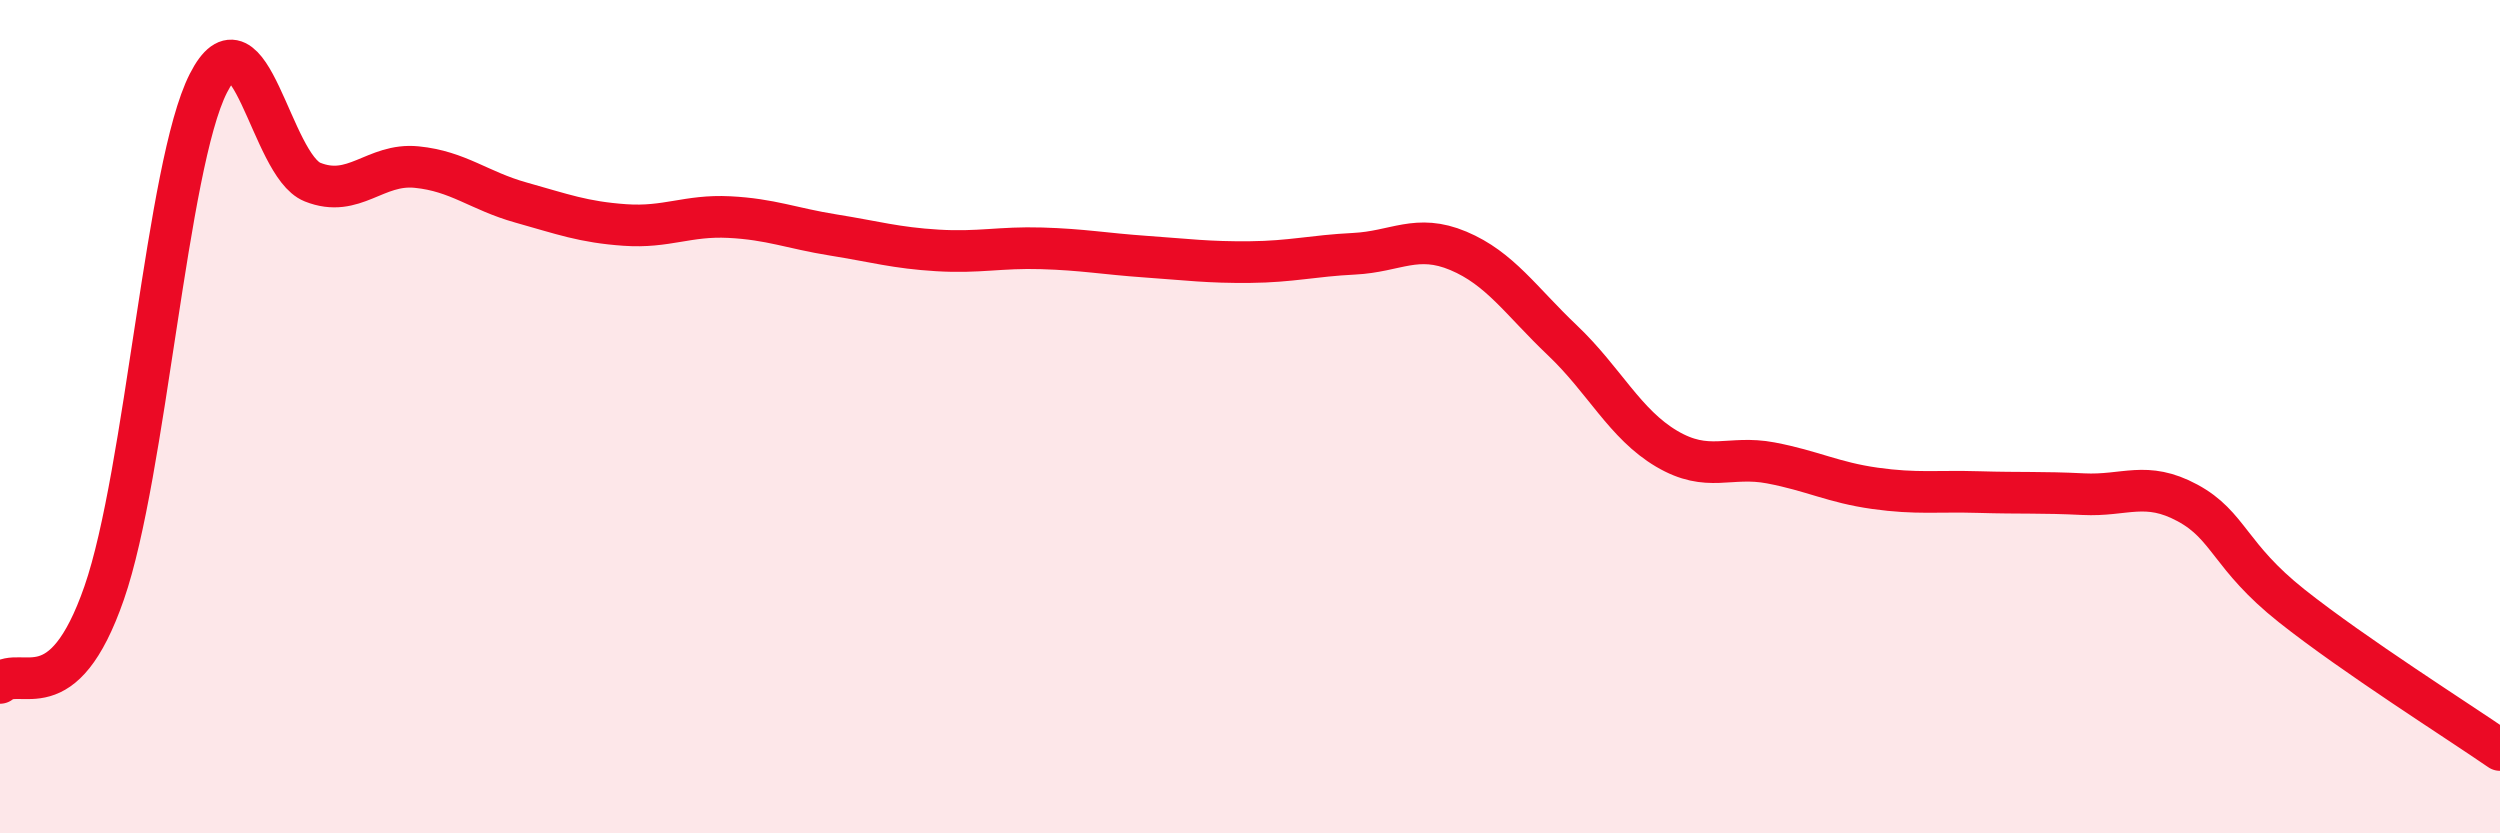 
    <svg width="60" height="20" viewBox="0 0 60 20" xmlns="http://www.w3.org/2000/svg">
      <path
        d="M 0,16.39 C 0.5,15.96 1.5,17.11 2.5,14.23 C 3.5,11.35 4,3.97 5,2 C 6,0.03 6.5,3.97 7.5,4.37 C 8.5,4.77 9,3.91 10,4.01 C 11,4.11 11.5,4.58 12.5,4.86 C 13.5,5.14 14,5.33 15,5.4 C 16,5.47 16.5,5.16 17.5,5.21 C 18.5,5.26 19,5.48 20,5.64 C 21,5.8 21.5,5.95 22.5,6.01 C 23.5,6.07 24,5.93 25,5.96 C 26,5.99 26.5,6.09 27.5,6.16 C 28.5,6.23 29,6.3 30,6.29 C 31,6.28 31.5,6.14 32.5,6.09 C 33.5,6.04 34,5.6 35,6.02 C 36,6.44 36.5,7.22 37.5,8.17 C 38.5,9.12 39,10.18 40,10.77 C 41,11.36 41.5,10.92 42.5,11.11 C 43.5,11.3 44,11.58 45,11.72 C 46,11.86 46.5,11.78 47.5,11.81 C 48.5,11.84 49,11.81 50,11.86 C 51,11.91 51.5,11.53 52.5,12.07 C 53.5,12.61 53.5,13.35 55,14.54 C 56.5,15.73 59,17.31 60,18L60 20L0 20Z"
        fill="#EB0A25"
        opacity="0.1"
        stroke-linecap="round"
        stroke-linejoin="round"
      />
      <path
        d="M 0,16.39 C 0.5,15.96 1.5,17.11 2.5,14.23 C 3.5,11.35 4,3.97 5,2 C 6,0.03 6.5,3.97 7.5,4.37 C 8.5,4.77 9,3.91 10,4.01 C 11,4.11 11.5,4.58 12.5,4.86 C 13.5,5.14 14,5.33 15,5.4 C 16,5.47 16.5,5.16 17.5,5.21 C 18.5,5.26 19,5.48 20,5.64 C 21,5.8 21.5,5.95 22.5,6.01 C 23.5,6.07 24,5.93 25,5.96 C 26,5.99 26.5,6.09 27.5,6.16 C 28.5,6.23 29,6.3 30,6.29 C 31,6.28 31.5,6.14 32.5,6.09 C 33.5,6.04 34,5.6 35,6.02 C 36,6.44 36.5,7.22 37.5,8.17 C 38.5,9.12 39,10.18 40,10.77 C 41,11.36 41.5,10.92 42.5,11.11 C 43.5,11.3 44,11.58 45,11.72 C 46,11.86 46.5,11.78 47.5,11.81 C 48.5,11.84 49,11.81 50,11.86 C 51,11.91 51.5,11.53 52.5,12.07 C 53.5,12.61 53.5,13.35 55,14.54 C 56.5,15.73 59,17.31 60,18"
        stroke="#EB0A25"
        stroke-width="1"
        fill="none"
        stroke-linecap="round"
        stroke-linejoin="round"
      />
    </svg>
  